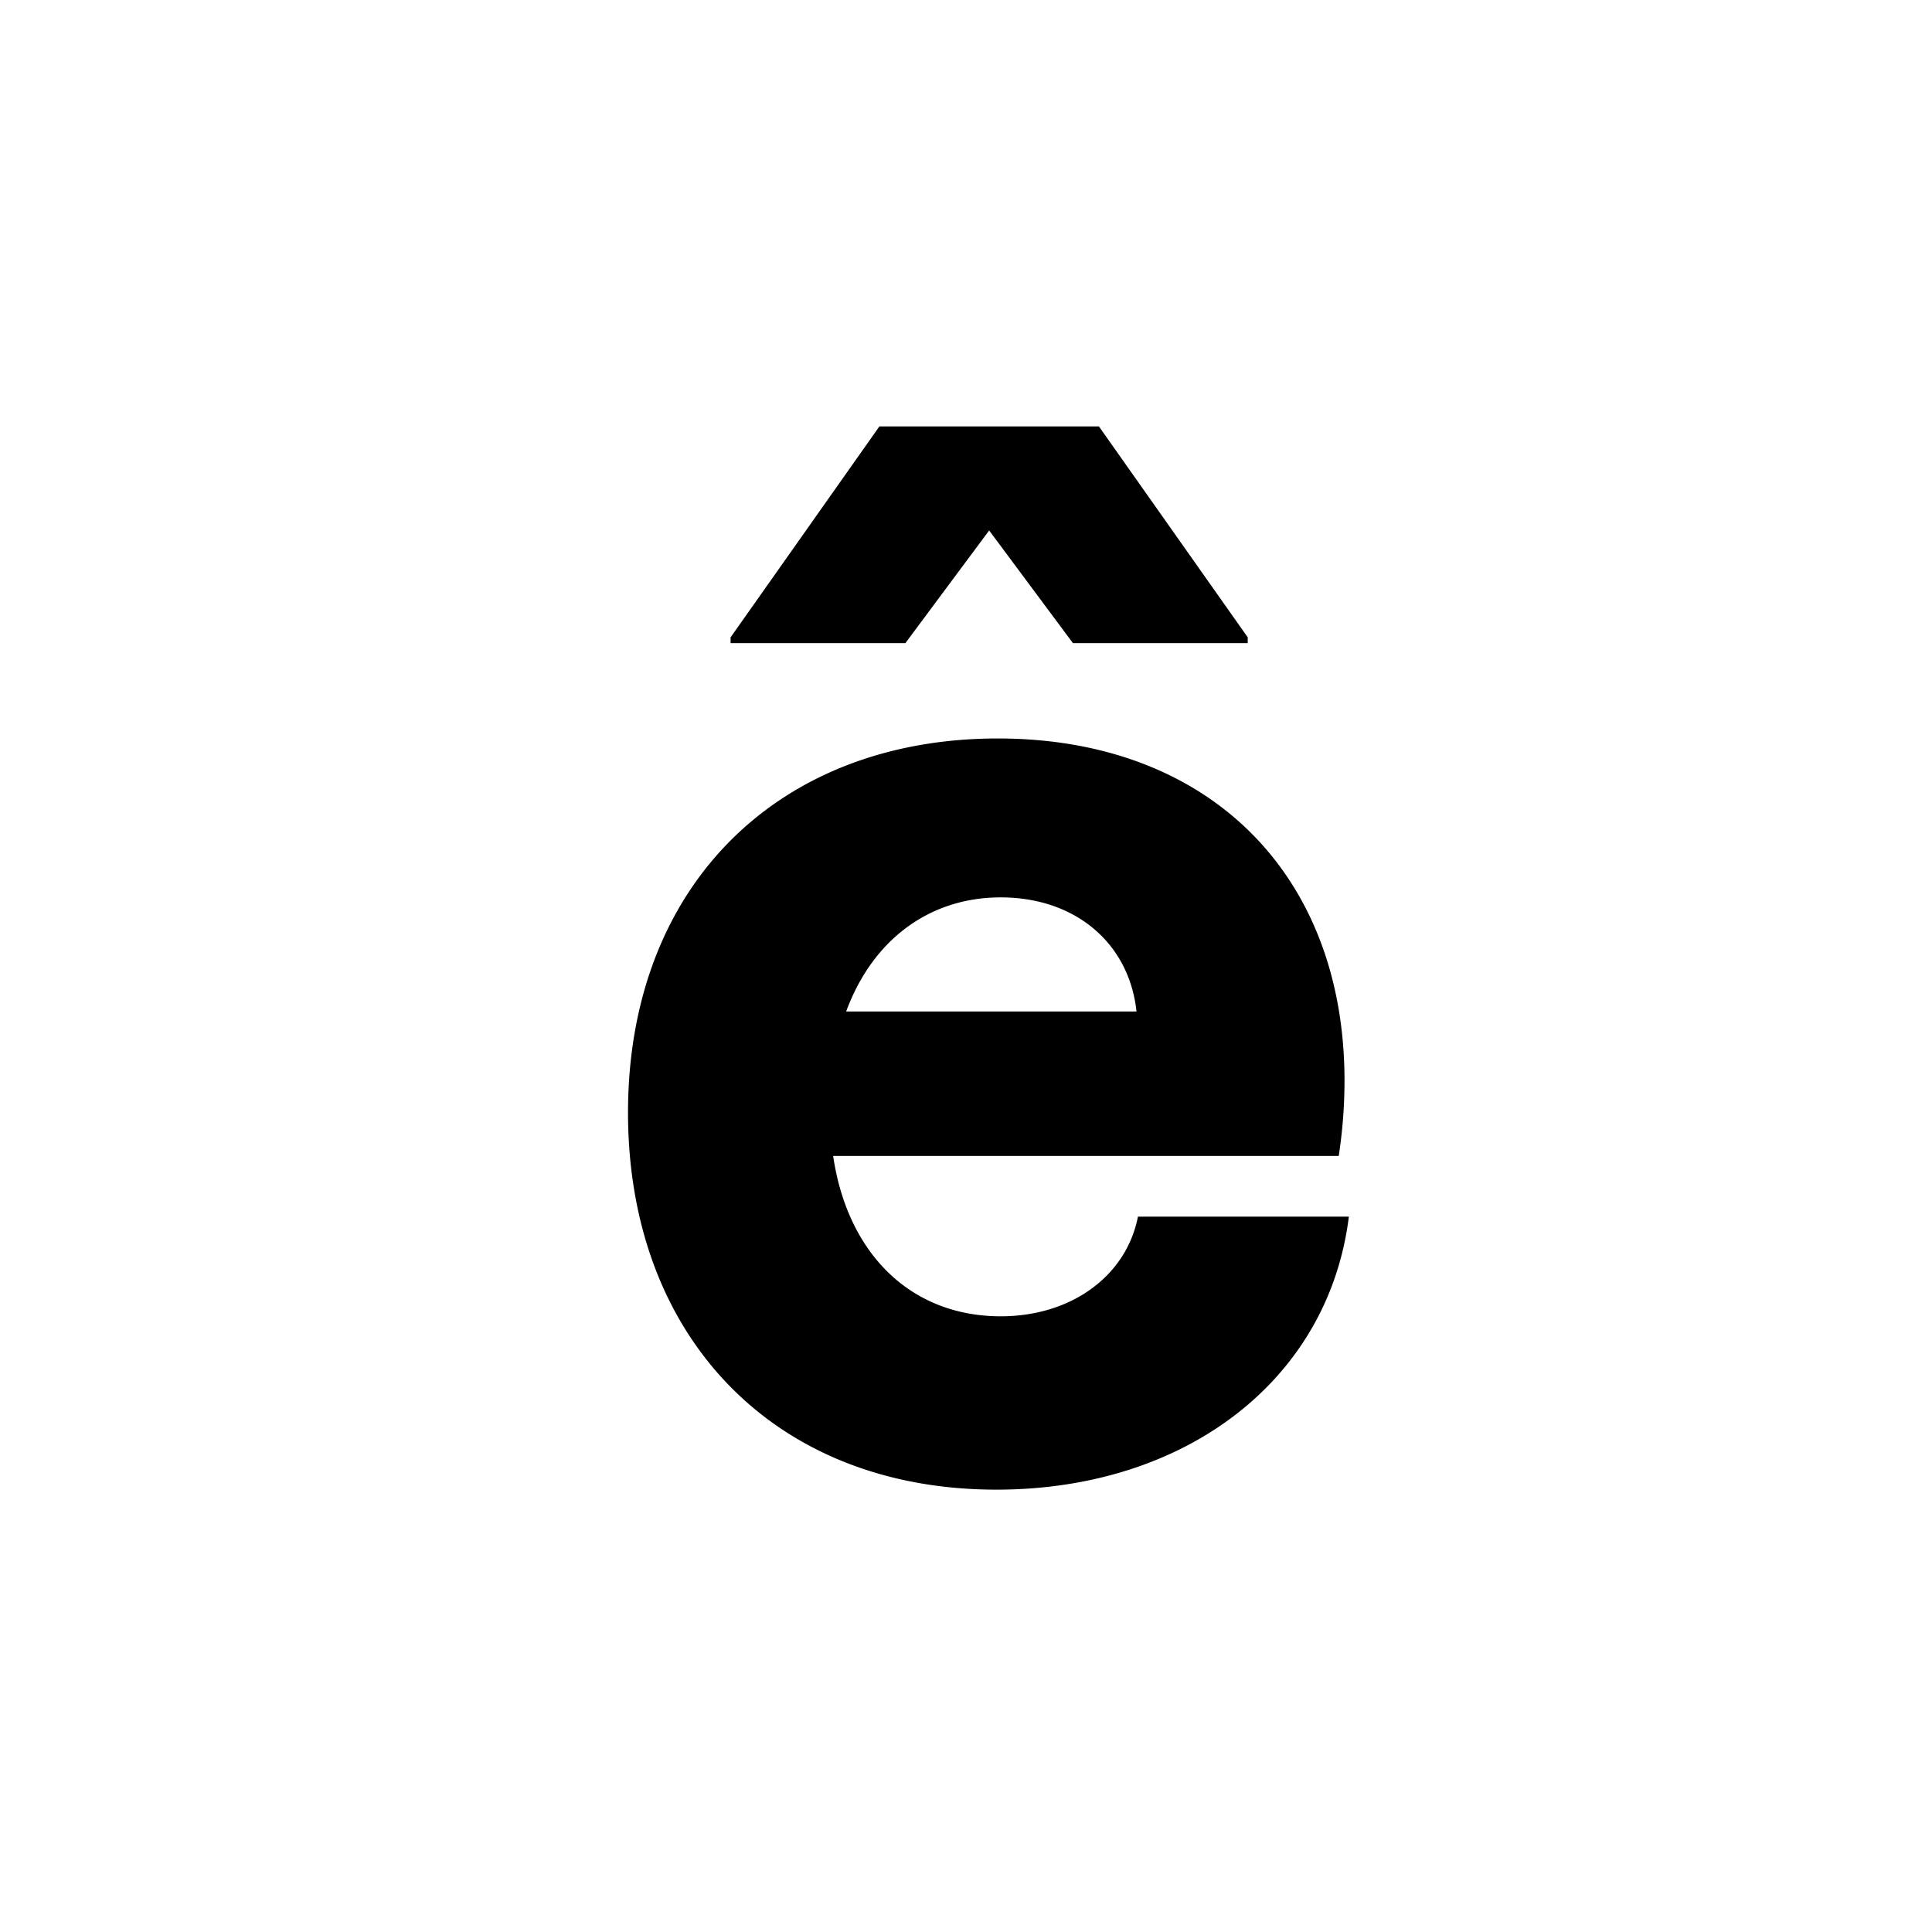 <svg id="Layer_1" data-name="Layer 1" xmlns="http://www.w3.org/2000/svg" viewBox="0 0 900 900"><path d="M464.826,344.008c98.247,0,161.5,63.255,161.5,159.484a233.081,233.081,0,0,1-2.691,34.992H388.112c6.729,45.759,36.338,74.7,78.059,74.7,32.974,0,58.545-18.843,63.929-46.433h98.247c-9.421,76.041-76.04,127.184-164.194,127.184-103.632,0-171.6-71.331-171.6-175.634C292.556,412.646,362.541,344.008,464.826,344.008ZM340.334,299.6V296.9l69.312-98.247H511.931L581.242,296.9V299.6H499.818l-39.03-52.489L421.758,299.6Zm189.093,171.6c-3.365-31.628-28.263-53.161-63.256-53.161-33.646,0-59.89,20.188-72,53.161Z"/></svg>